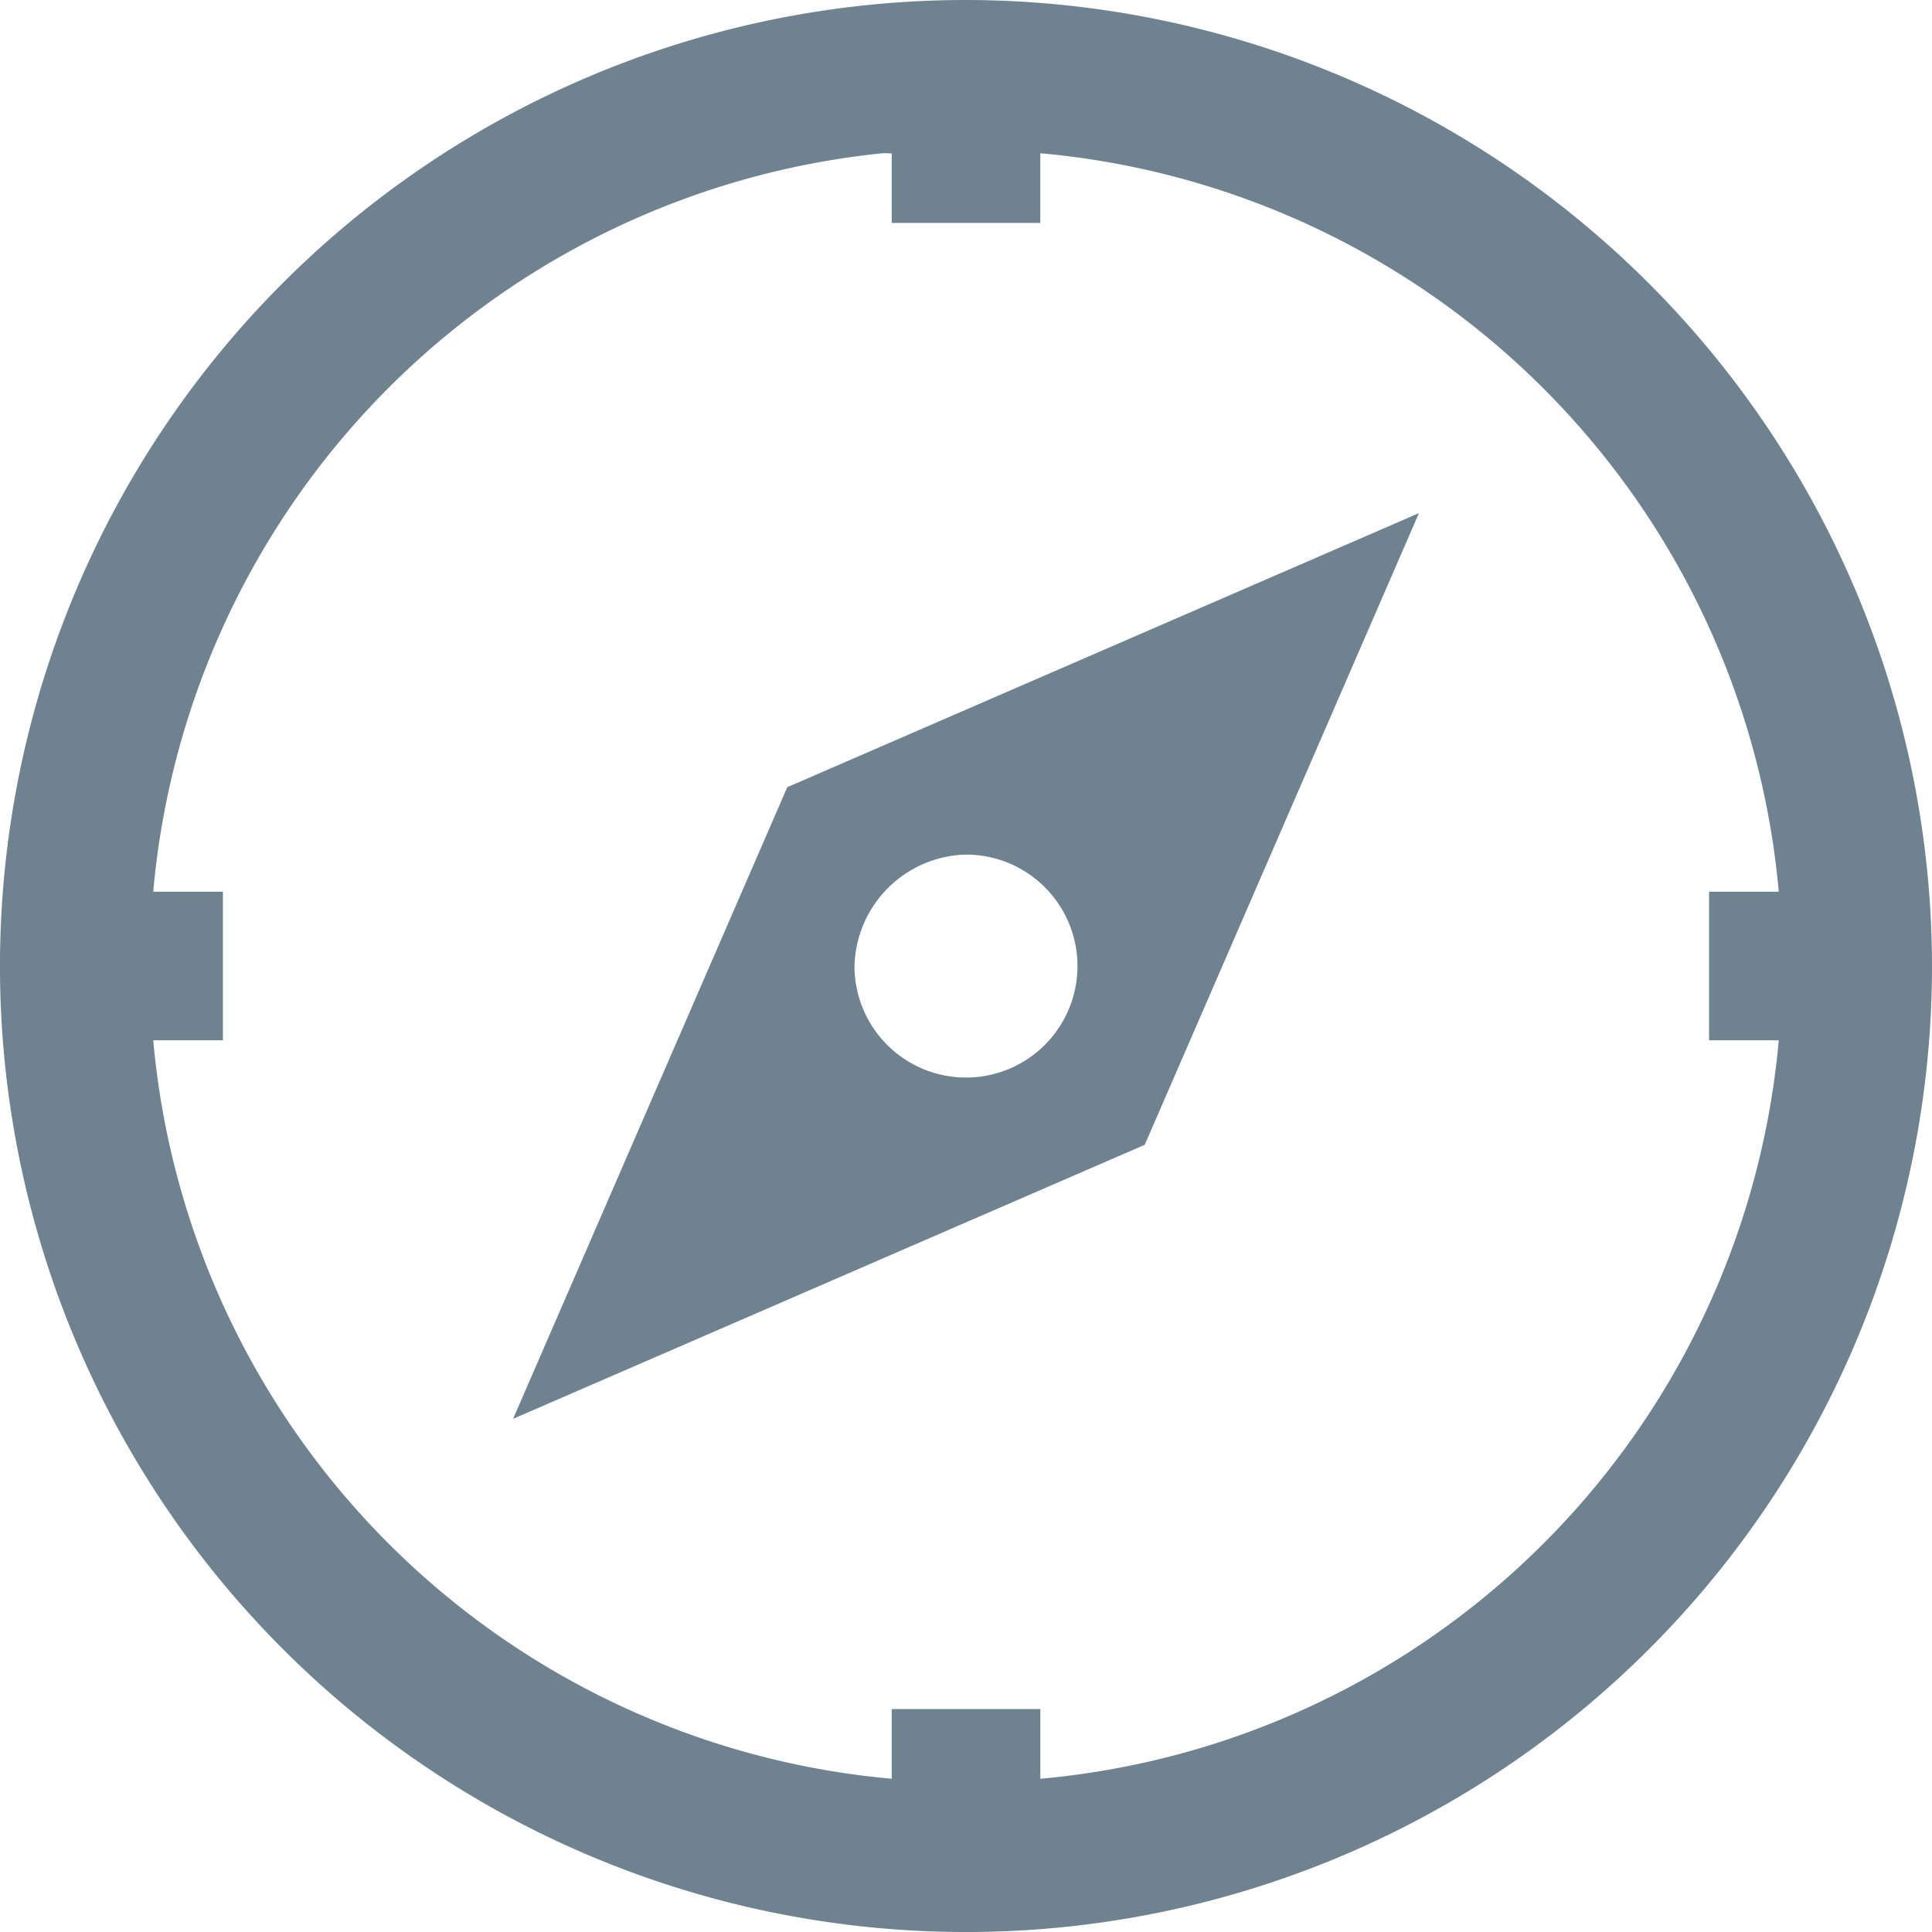 <?xml version="1.0" encoding="UTF-8"?>
<svg xmlns="http://www.w3.org/2000/svg" width="104.443" height="104.443" viewBox="0 0 104.443 104.443">
  <path id="adventures" d="M55.6,3.375A52.222,52.222,0,1,0,107.818,55.6,52.282,52.282,0,0,0,55.6,3.375Zm-4.521,8.288c.161-.021.339.011.5,0v3.764h8.034V11.659A44.02,44.02,0,0,1,99.534,51.58H95.767v8.034h3.767A44.02,44.02,0,0,1,59.614,99.534V95.767H51.58v3.767A44.02,44.02,0,0,1,11.659,59.614h3.767V51.58H11.659A44.051,44.051,0,0,1,51.08,11.659Zm29,19.453L45.934,45.931,31.112,80.077,65.259,65.263,80.081,31.116ZM55.6,49.573A6.027,6.027,0,1,1,49.569,55.6,6.179,6.179,0,0,1,55.6,49.573Z" transform="translate(-3.375 -3.375)" fill="#6e8290"></path>
</svg>
